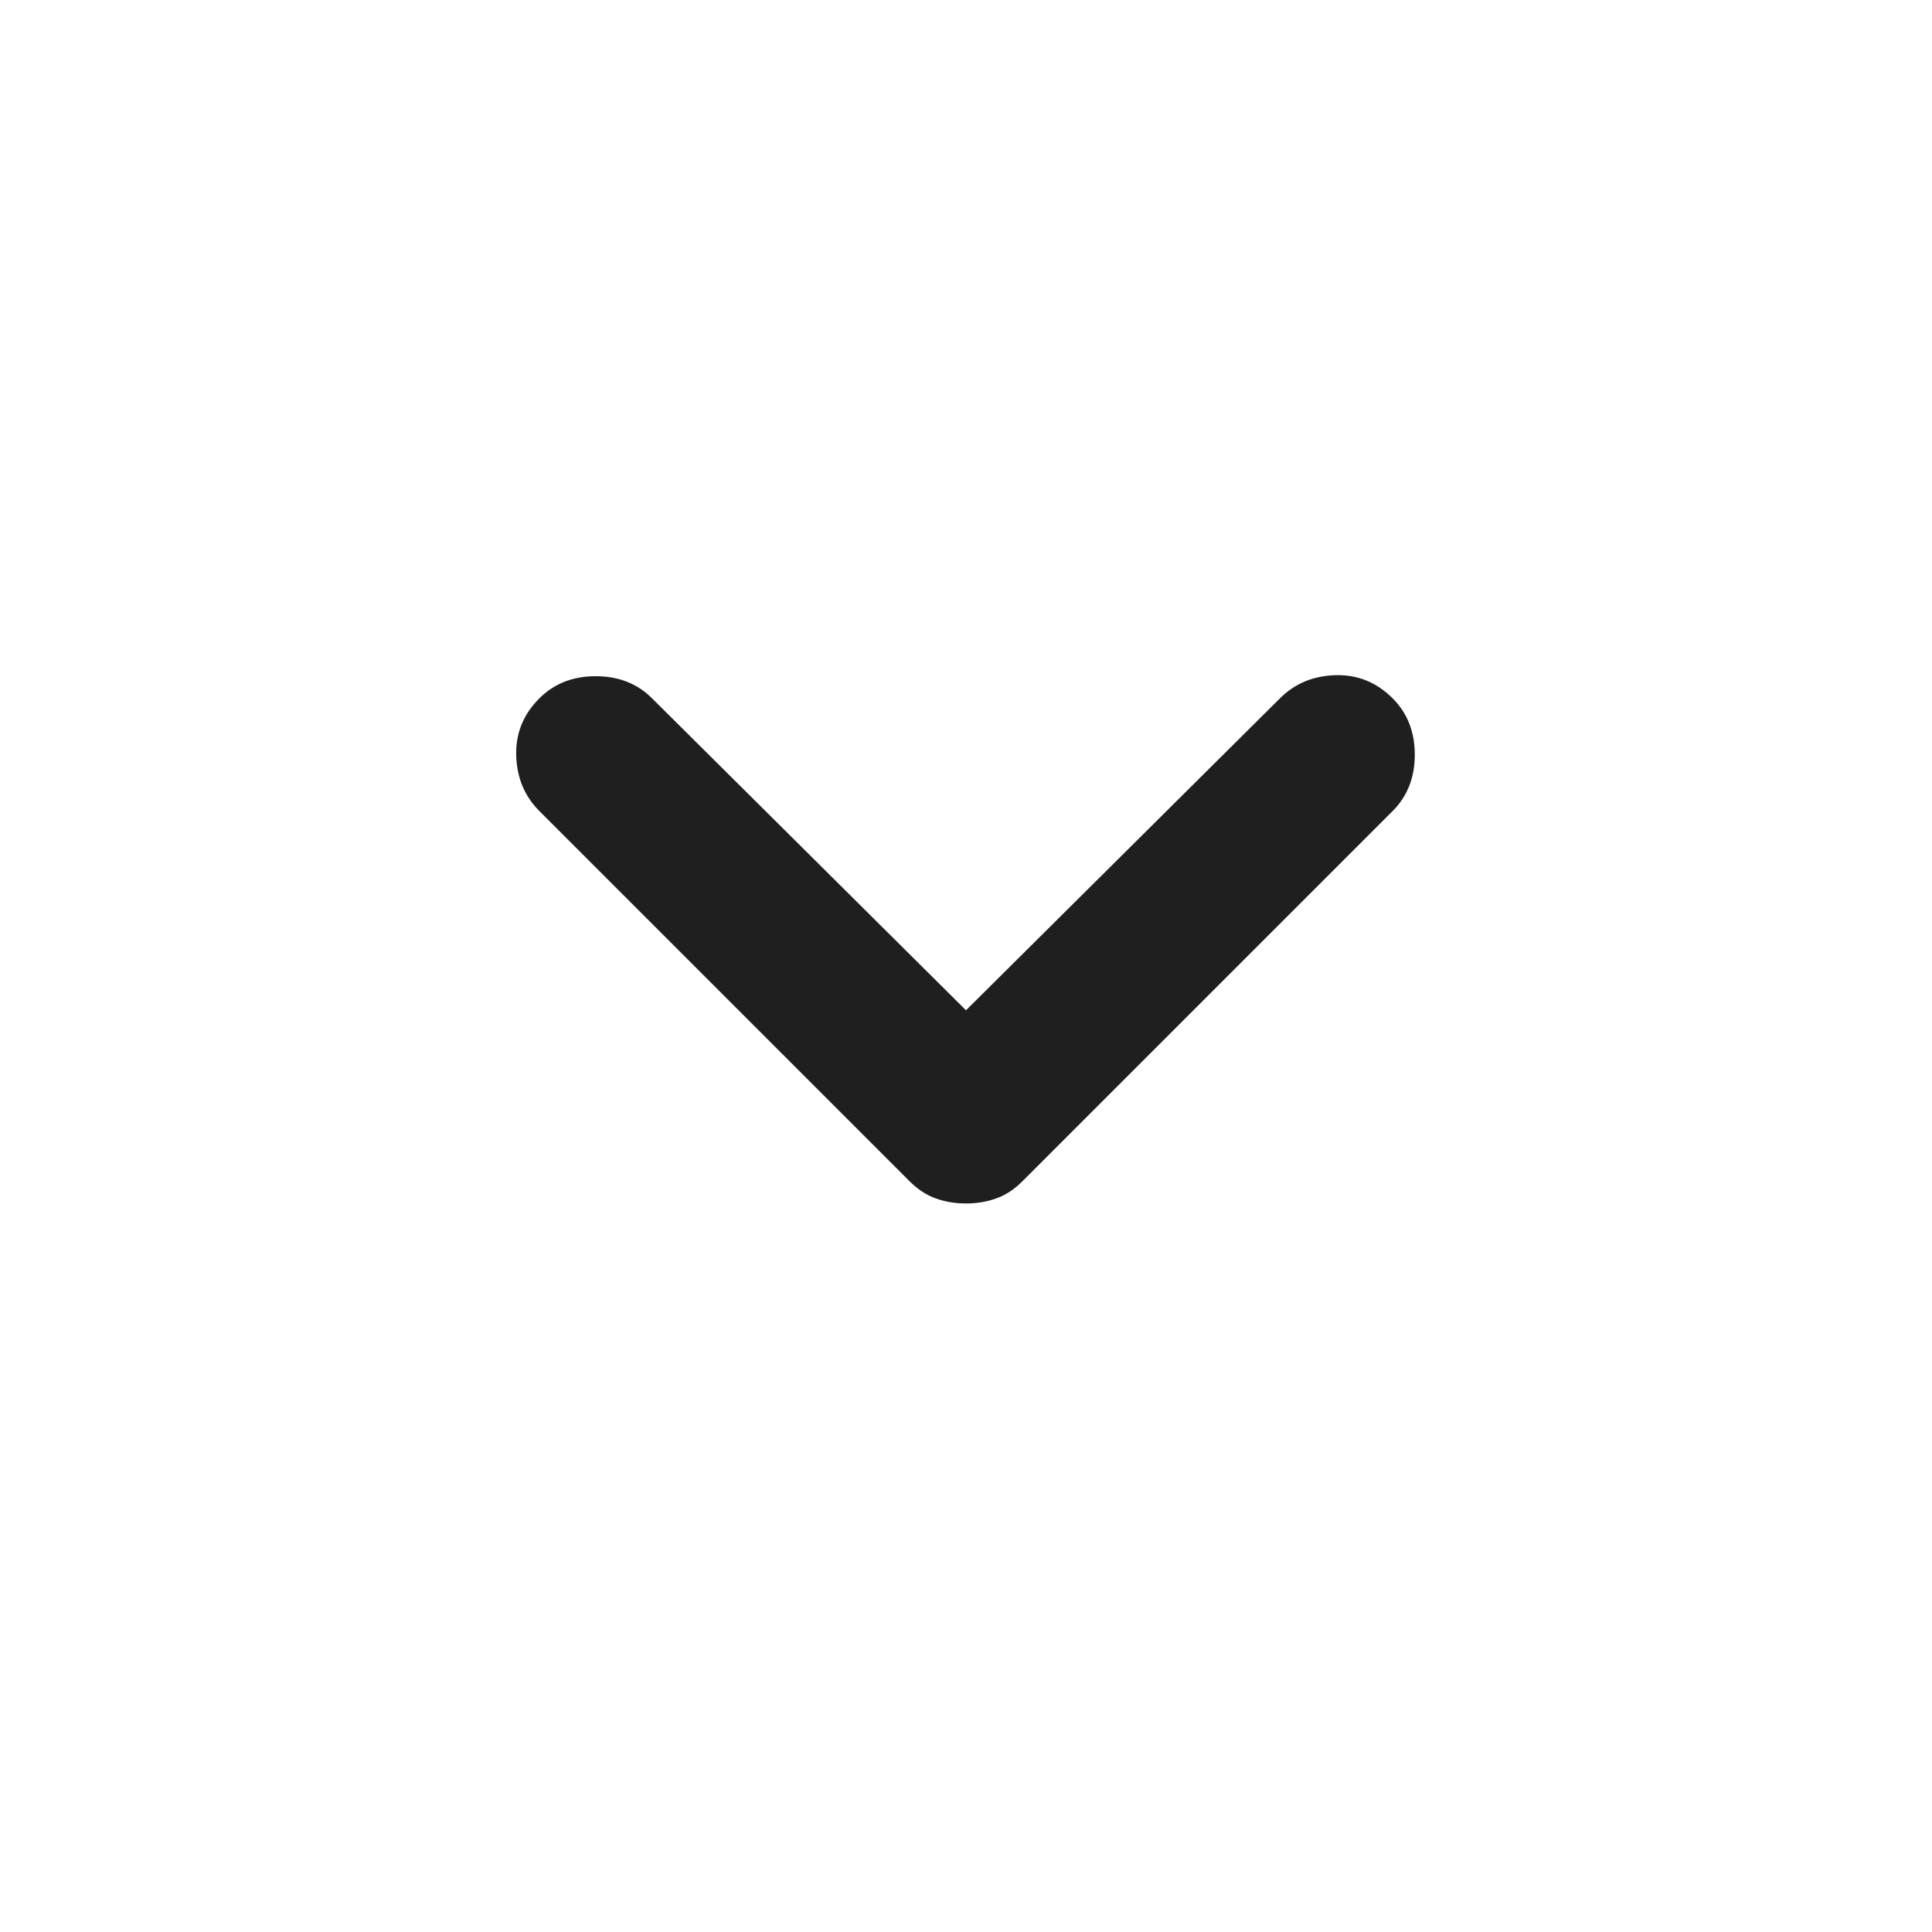 <svg xmlns="http://www.w3.org/2000/svg" height="24px" viewBox="0 -960 960 960" width="24px" fill="#1f1f1f"><path d="M480-362q-8 0-15-2.5t-13-8.5L268-557q-11-11-11.5-27.5T268-613q11-11 28-11t28 11l156 155 156-155q11-11 27.5-11.5T692-613q11 11 11 28t-11 28L508-373q-6 6-13 8.5t-15 2.5Z"/></svg>